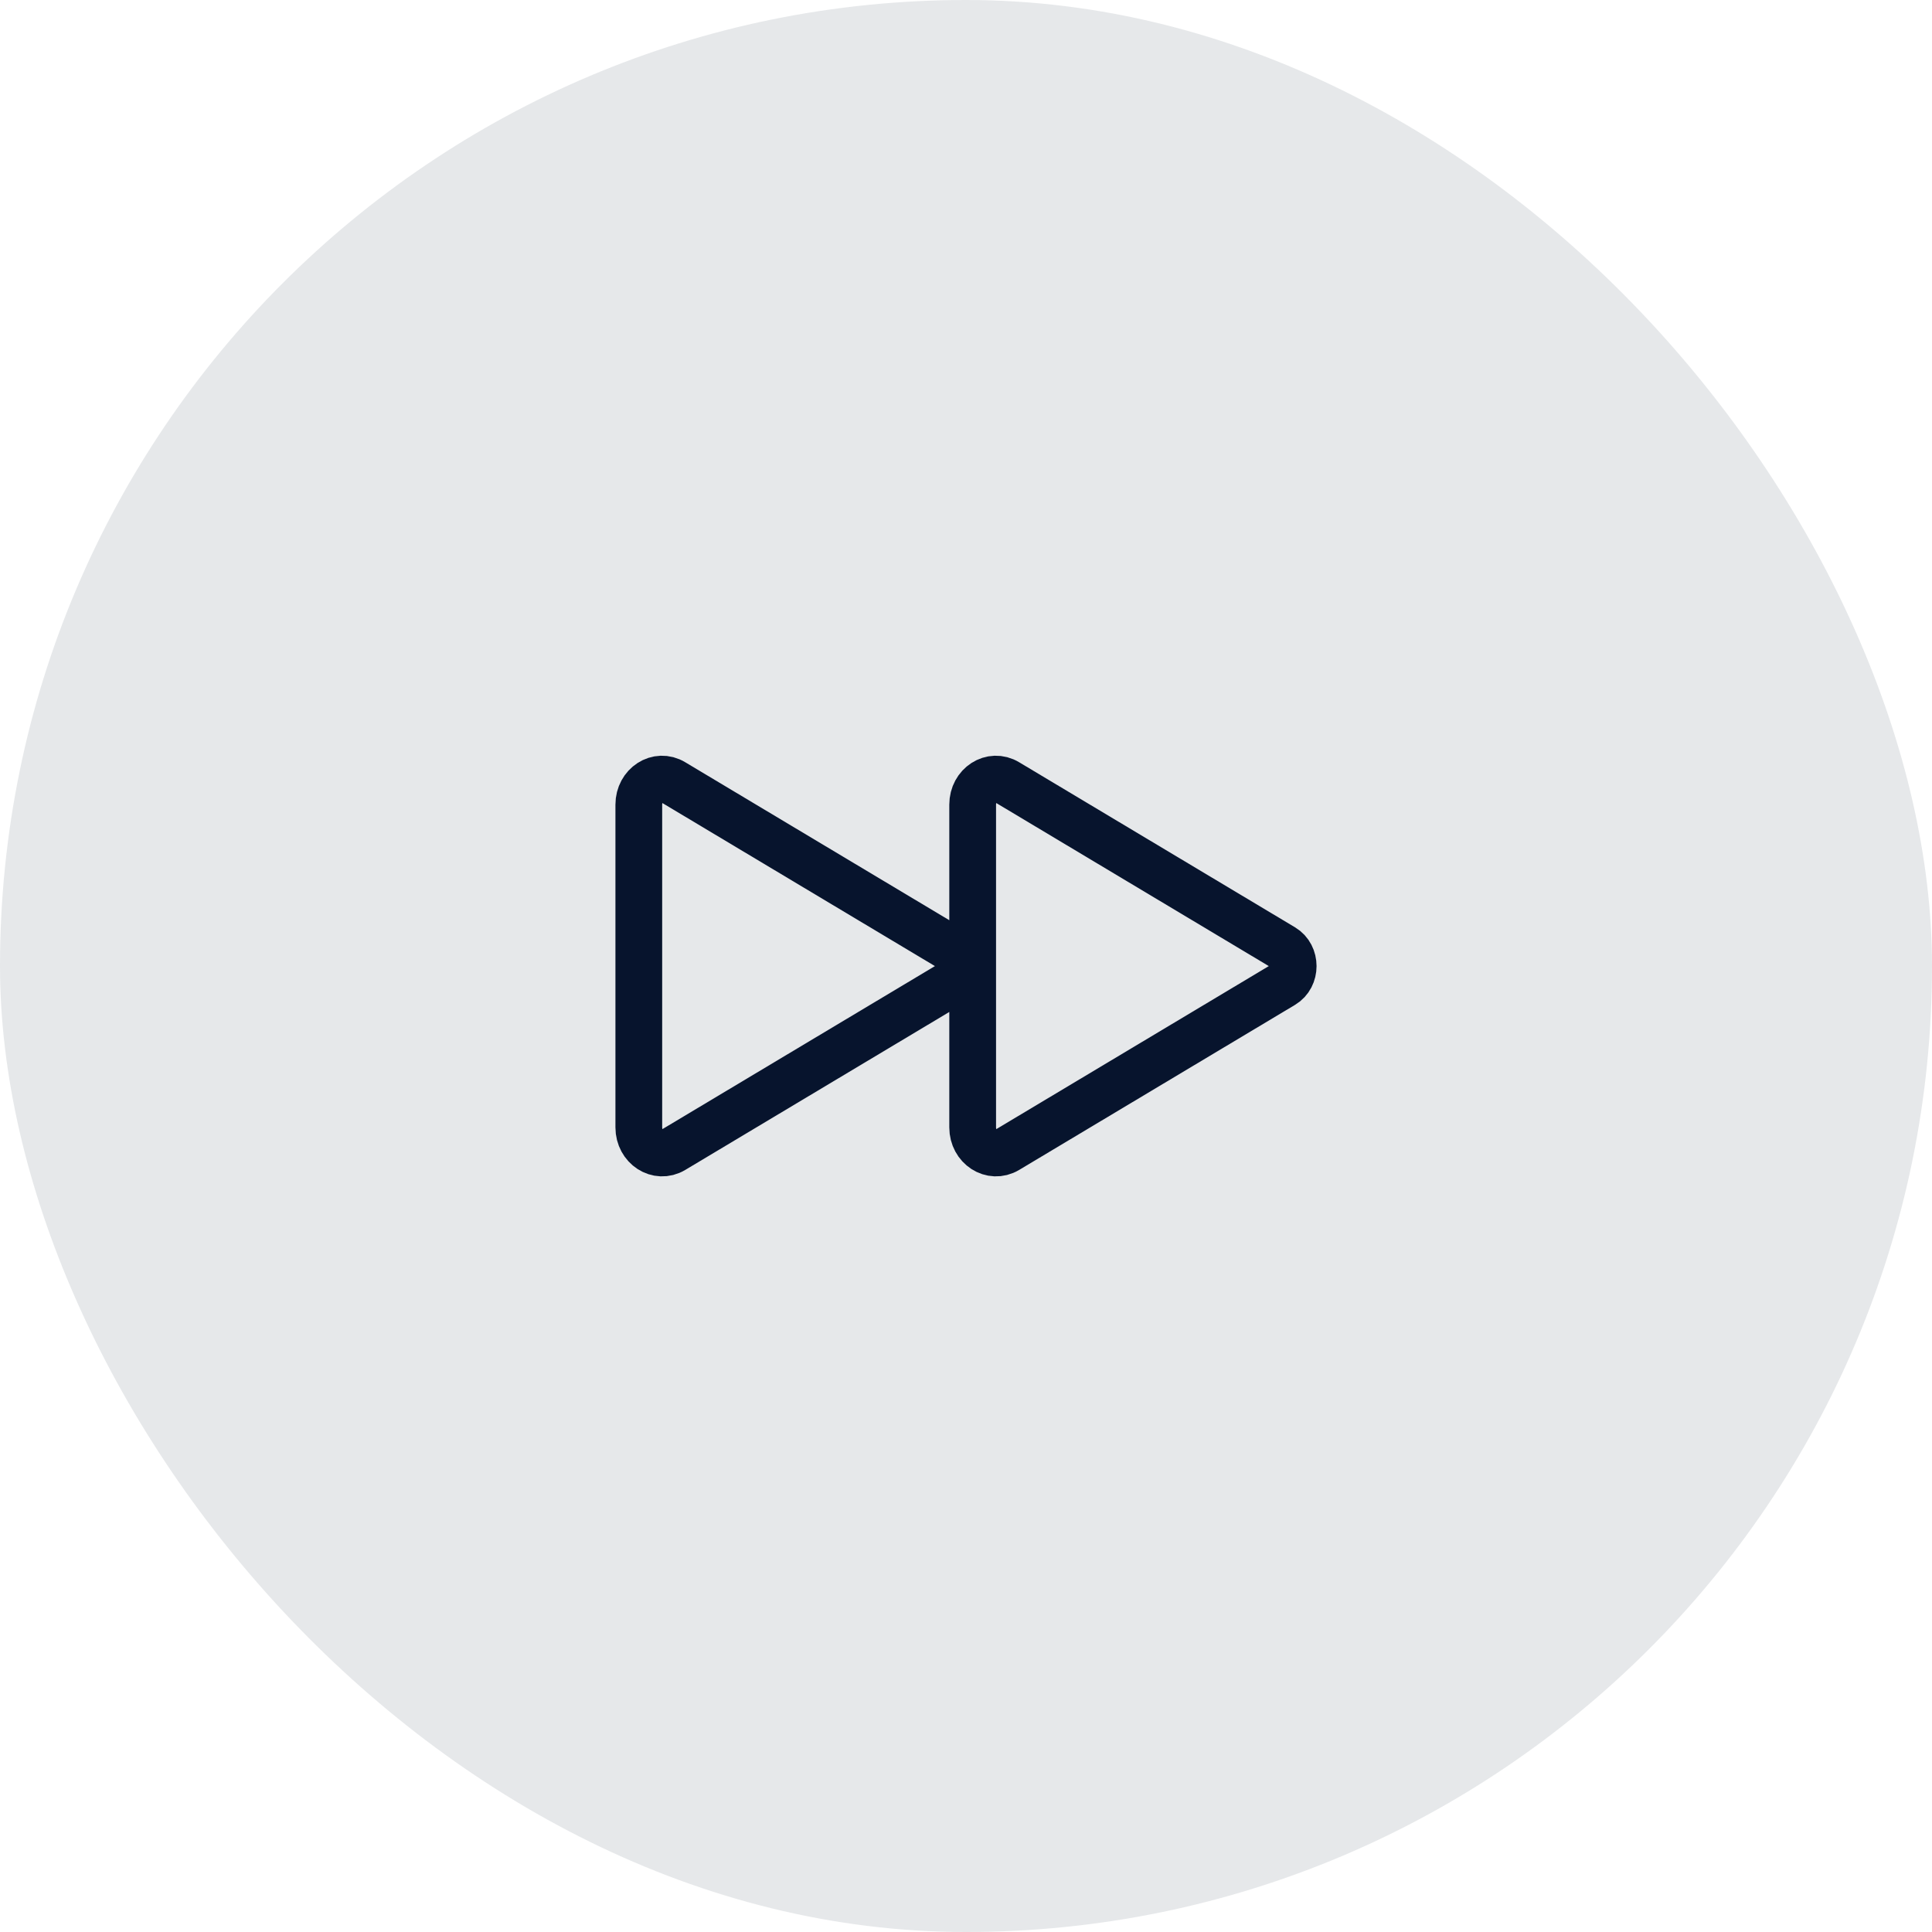 <svg fill="none" height="62" viewBox="0 0 62 62" width="62" xmlns="http://www.w3.org/2000/svg"><rect fill="#07142d" fill-opacity=".1" height="62" rx="31" width="62"/><path d="m20.5 25.82v10.36c0 .623.61 1.018 1.107.72l8.854-5.297c.433-.26.433-.94 0-1.2l-8.854-5.297c-.498-.303-1.107.092-1.107.715zm10.714 0v10.36c0 .623.61 1.018 1.108.72l8.853-5.297c.433-.26.433-.94 0-1.2l-8.853-5.297c-.499-.303-1.108.092-1.108.715z" stroke="#07142d" stroke-miterlimit="10" stroke-width="1.5"/></svg>